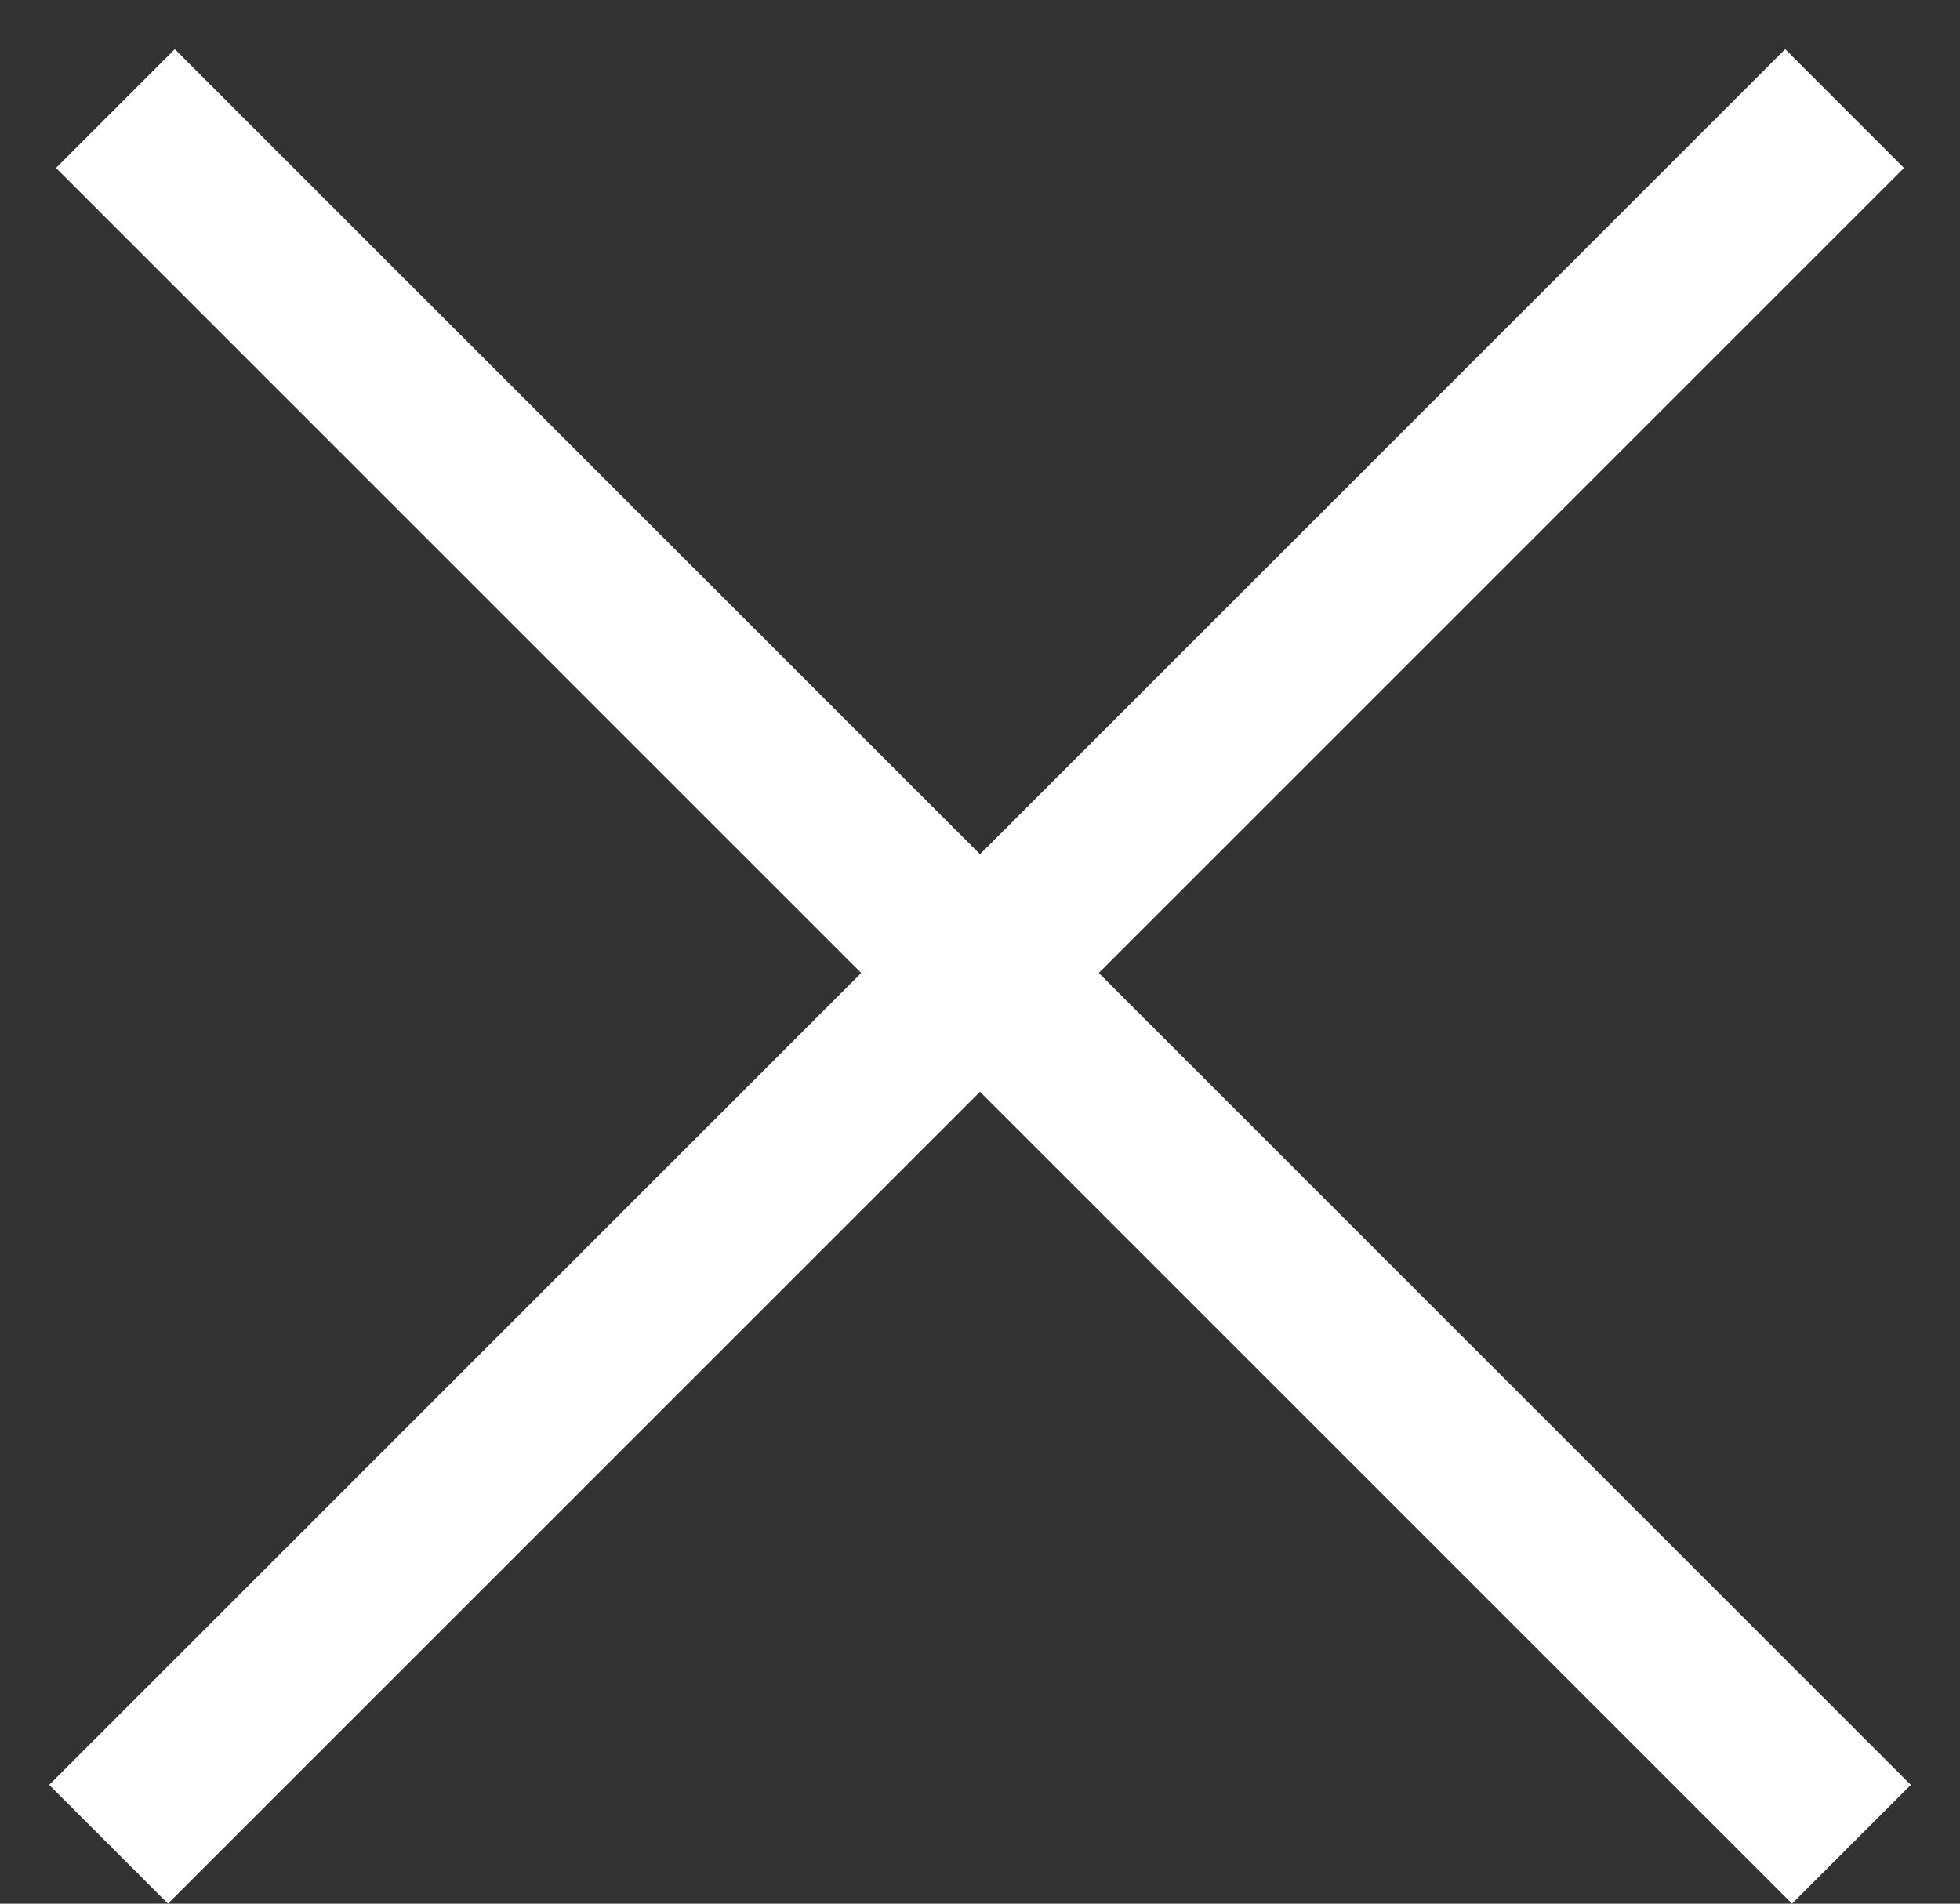 <svg width="35" height="34" viewBox="0 0 35 34" fill="none" xmlns="http://www.w3.org/2000/svg">
<rect x="0" y="0" width="35" height="34" fill="#333333" stroke="none"/>
<line x1="2.061" y1="1.939" x2="33.061" y2="32.939" stroke="white" stroke-width="3"/>
<line x1="1.939" y1="32.939" x2="32.939" y2="1.939" stroke="white" stroke-width="3"/>
</svg>
